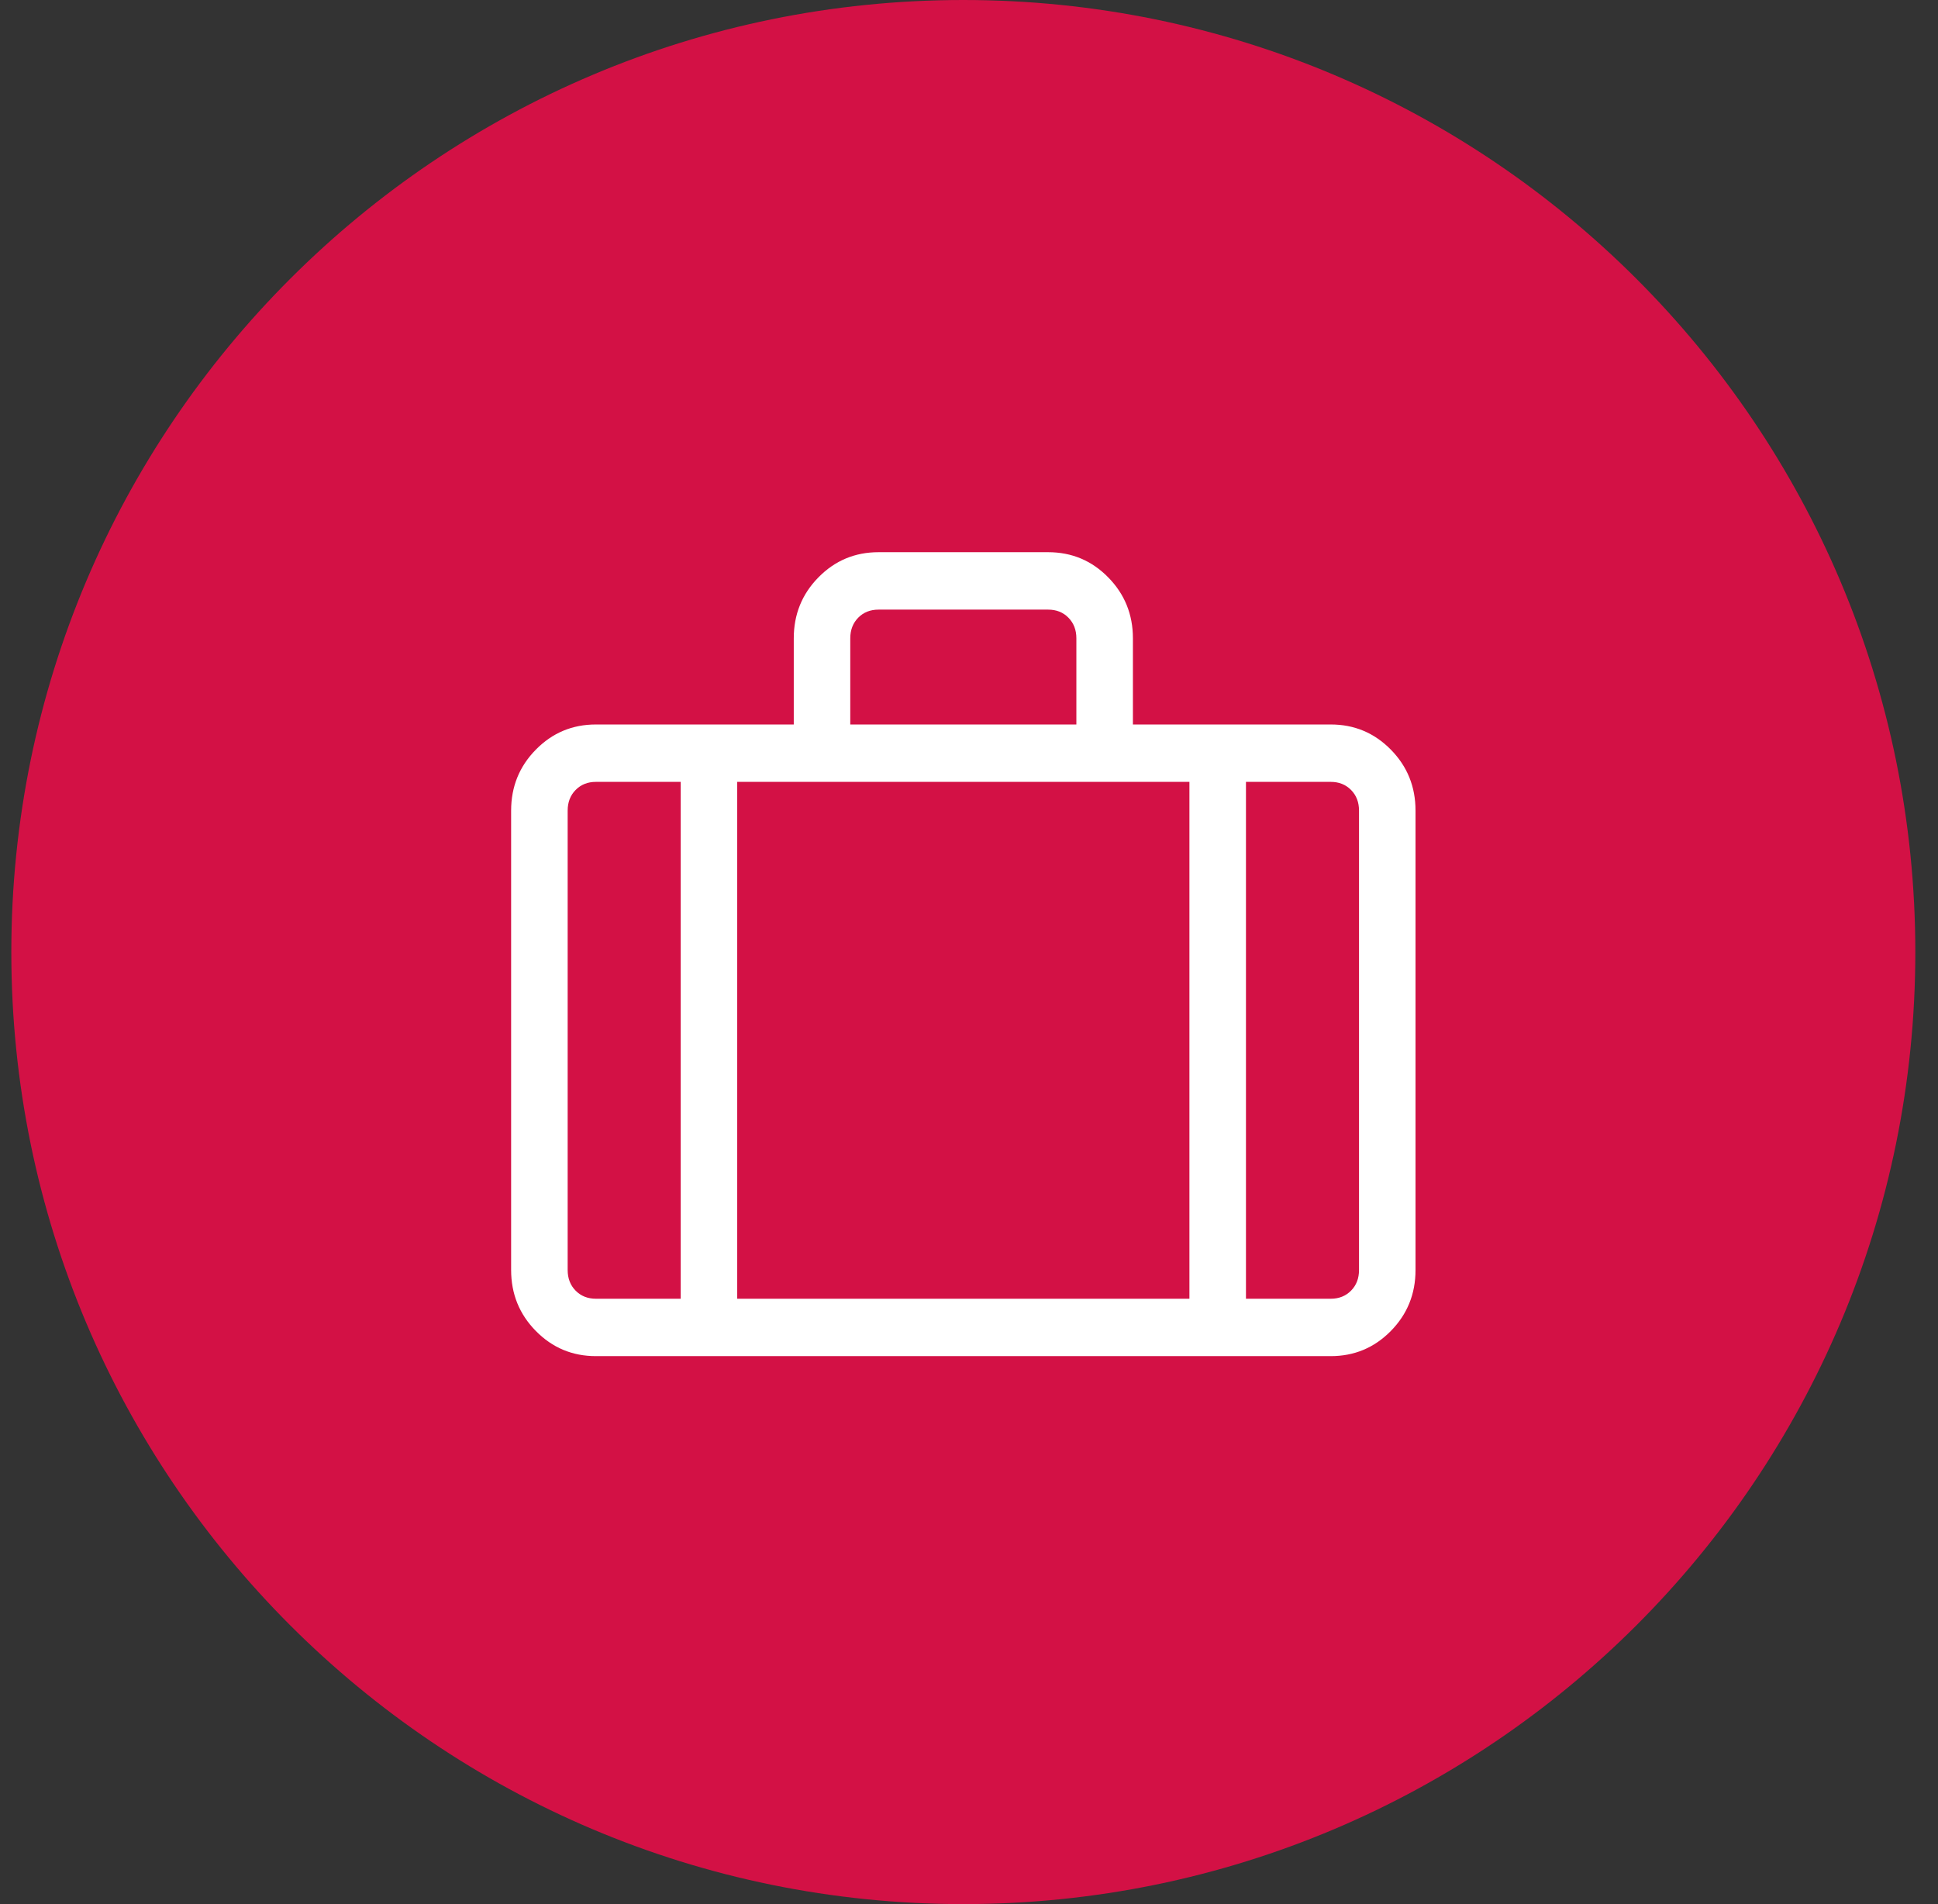 <svg width="57" height="56" viewBox="0 0 57 56" fill="none" xmlns="http://www.w3.org/2000/svg">
<rect x="0" y="0" width="57" height="56" fill="#333333" stroke="none"/>
<path d="M56.333 28C56.333 12.536 43.797 0 28.333 0C12.869 0 0.333 12.536 0.333 28C0.333 43.464 12.869 56 28.333 56C43.797 56 56.333 43.464 56.333 28Z" fill="#D31145"/>
<path fill-rule="evenodd" clip-rule="evenodd" d="M39.14 39.884C39.832 39.884 40.421 39.638 40.906 39.145C41.391 38.653 41.633 38.055 41.633 37.351V23.84C41.633 23.136 41.391 22.538 40.906 22.046C40.421 21.553 39.832 21.307 39.14 21.307H33.321V18.773C33.321 18.07 33.078 17.471 32.593 16.979C32.109 16.486 31.52 16.24 30.827 16.24H25.84C25.147 16.24 24.558 16.486 24.073 16.979C23.588 17.471 23.346 18.07 23.346 18.773V21.307H17.527C16.834 21.307 16.246 21.553 15.761 22.046C15.276 22.538 15.033 23.136 15.033 23.84V37.351C15.033 38.055 15.276 38.653 15.761 39.145C16.246 39.638 16.834 39.884 17.527 39.884H39.14ZM31.658 21.307H25.008V18.773C25.008 18.527 25.086 18.325 25.242 18.166C25.398 18.008 25.597 17.929 25.84 17.929H30.827C31.07 17.929 31.269 18.008 31.424 18.166C31.58 18.325 31.658 18.527 31.658 18.773V21.307ZM20.021 38.196H17.527C17.285 38.196 17.085 38.116 16.93 37.958C16.774 37.8 16.696 37.597 16.696 37.351V23.84C16.696 23.594 16.774 23.391 16.93 23.233C17.085 23.075 17.285 22.995 17.527 22.995H20.021V38.196ZM34.983 38.196H21.683V22.995H34.983V38.196ZM36.646 38.196V22.995H39.14C39.382 22.995 39.581 23.075 39.737 23.233C39.893 23.391 39.971 23.594 39.971 23.84V37.351C39.971 37.597 39.893 37.8 39.737 37.958C39.581 38.116 39.382 38.196 39.14 38.196H36.646Z" fill="white"/>
</svg>
